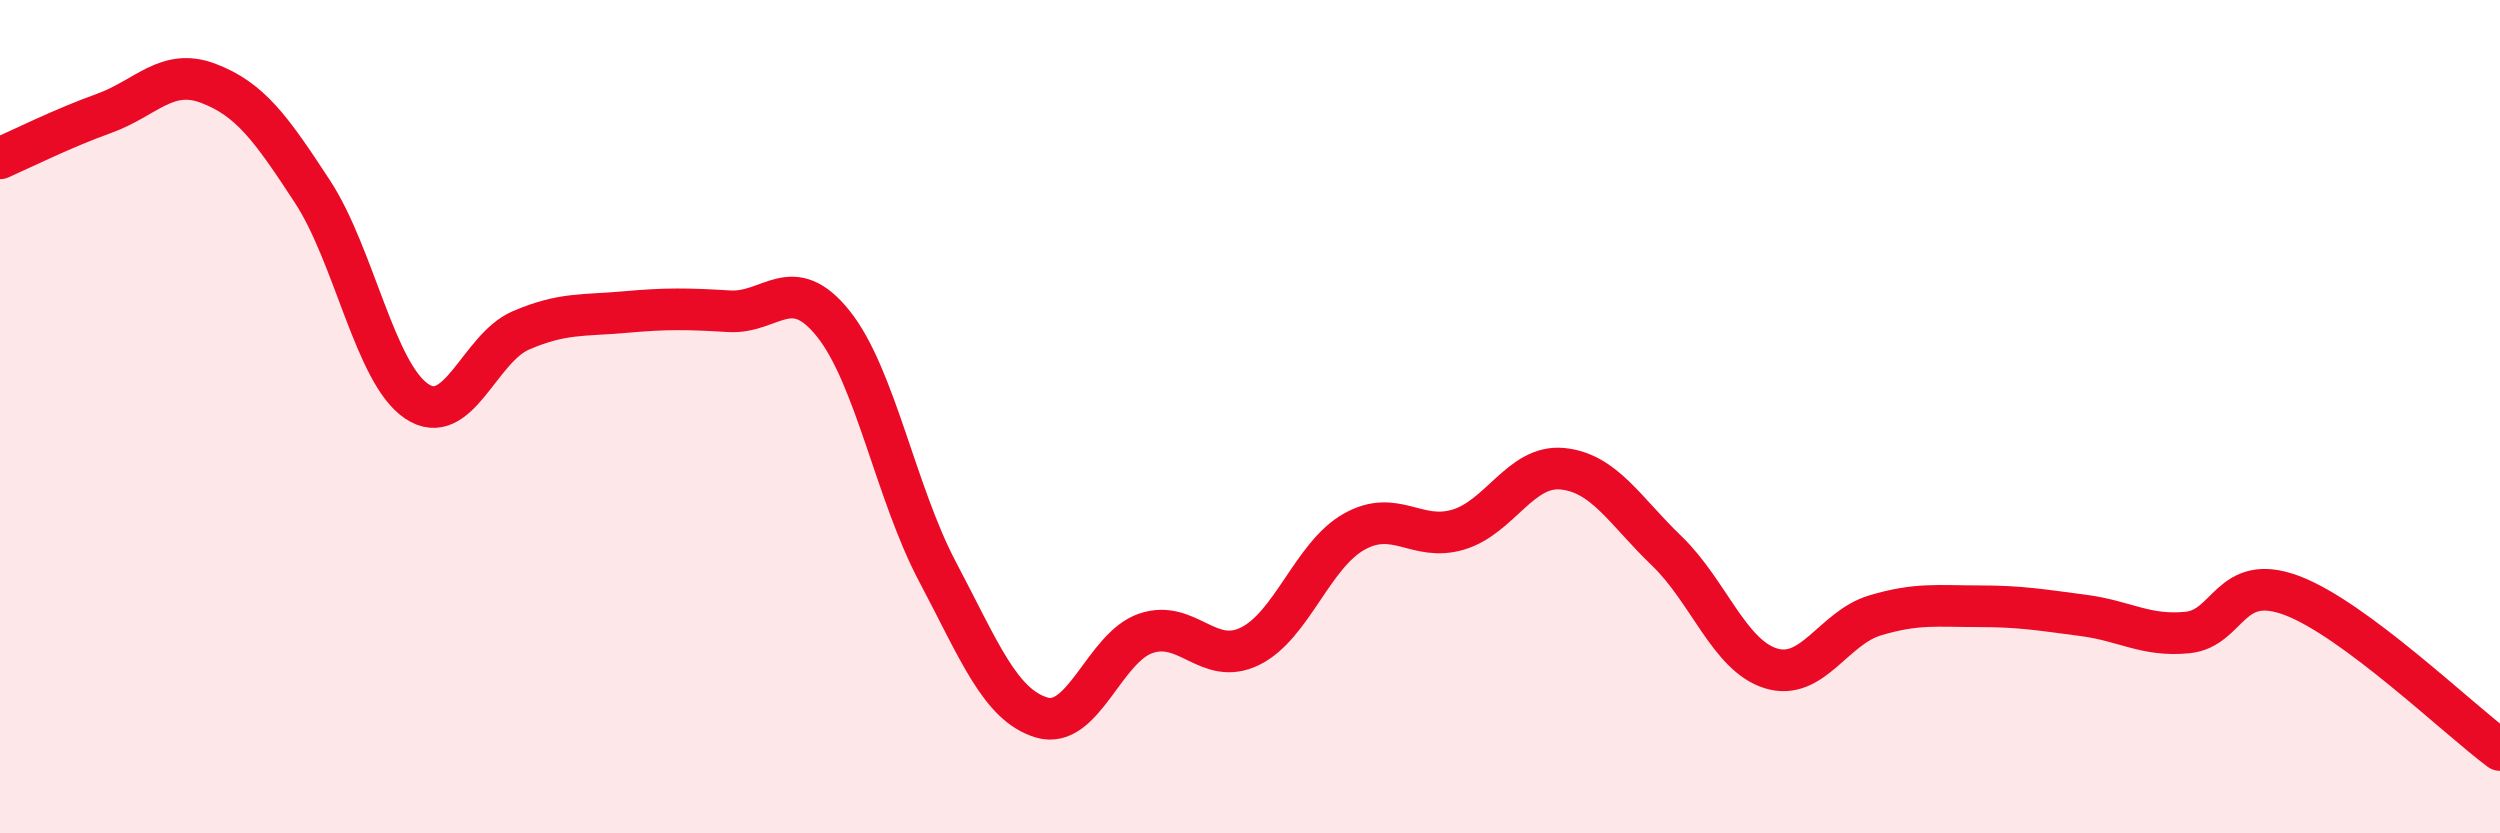 
    <svg width="60" height="20" viewBox="0 0 60 20" xmlns="http://www.w3.org/2000/svg">
      <path
        d="M 0,3.8 C 0.5,3.58 1.5,3.08 2.5,2.72 C 3.5,2.36 4,1.62 5,2 C 6,2.38 6.5,3.07 7.5,4.6 C 8.5,6.13 9,8.96 10,9.63 C 11,10.3 11.5,8.36 12.5,7.93 C 13.5,7.5 14,7.58 15,7.49 C 16,7.4 16.5,7.41 17.5,7.47 C 18.5,7.53 19,6.52 20,7.77 C 21,9.02 21.5,11.83 22.5,13.72 C 23.5,15.61 24,16.92 25,17.22 C 26,17.52 26.5,15.54 27.5,15.2 C 28.5,14.86 29,16 30,15.51 C 31,15.02 31.5,13.32 32.5,12.76 C 33.5,12.2 34,13.01 35,12.71 C 36,12.41 36.5,11.15 37.5,11.25 C 38.5,11.35 39,12.26 40,13.22 C 41,14.18 41.5,15.73 42.5,16.04 C 43.5,16.35 44,15.07 45,14.77 C 46,14.47 46.5,14.55 47.5,14.55 C 48.5,14.55 49,14.64 50,14.77 C 51,14.9 51.5,15.28 52.5,15.18 C 53.5,15.08 53.5,13.73 55,14.29 C 56.5,14.85 59,17.26 60,18L60 20L0 20Z"
        fill="#EB0A25"
        opacity="0.1"
        stroke-linecap="round"
        stroke-linejoin="round"
      />
      <path
        d="M 0,3.8 C 0.5,3.58 1.5,3.08 2.5,2.72 C 3.5,2.36 4,1.62 5,2 C 6,2.38 6.5,3.07 7.5,4.6 C 8.5,6.13 9,8.96 10,9.63 C 11,10.3 11.5,8.36 12.5,7.93 C 13.5,7.5 14,7.58 15,7.49 C 16,7.4 16.5,7.41 17.5,7.47 C 18.5,7.53 19,6.52 20,7.77 C 21,9.02 21.5,11.83 22.5,13.72 C 23.5,15.61 24,16.92 25,17.22 C 26,17.52 26.5,15.54 27.5,15.2 C 28.5,14.86 29,16 30,15.51 C 31,15.02 31.5,13.32 32.5,12.76 C 33.5,12.2 34,13.01 35,12.71 C 36,12.41 36.5,11.15 37.5,11.25 C 38.5,11.35 39,12.26 40,13.22 C 41,14.18 41.5,15.73 42.5,16.04 C 43.5,16.35 44,15.07 45,14.77 C 46,14.47 46.5,14.55 47.5,14.55 C 48.5,14.55 49,14.64 50,14.77 C 51,14.9 51.5,15.28 52.5,15.18 C 53.5,15.08 53.5,13.73 55,14.29 C 56.5,14.85 59,17.26 60,18"
        stroke="#EB0A25"
        stroke-width="1"
        fill="none"
        stroke-linecap="round"
        stroke-linejoin="round"
      />
    </svg>
  